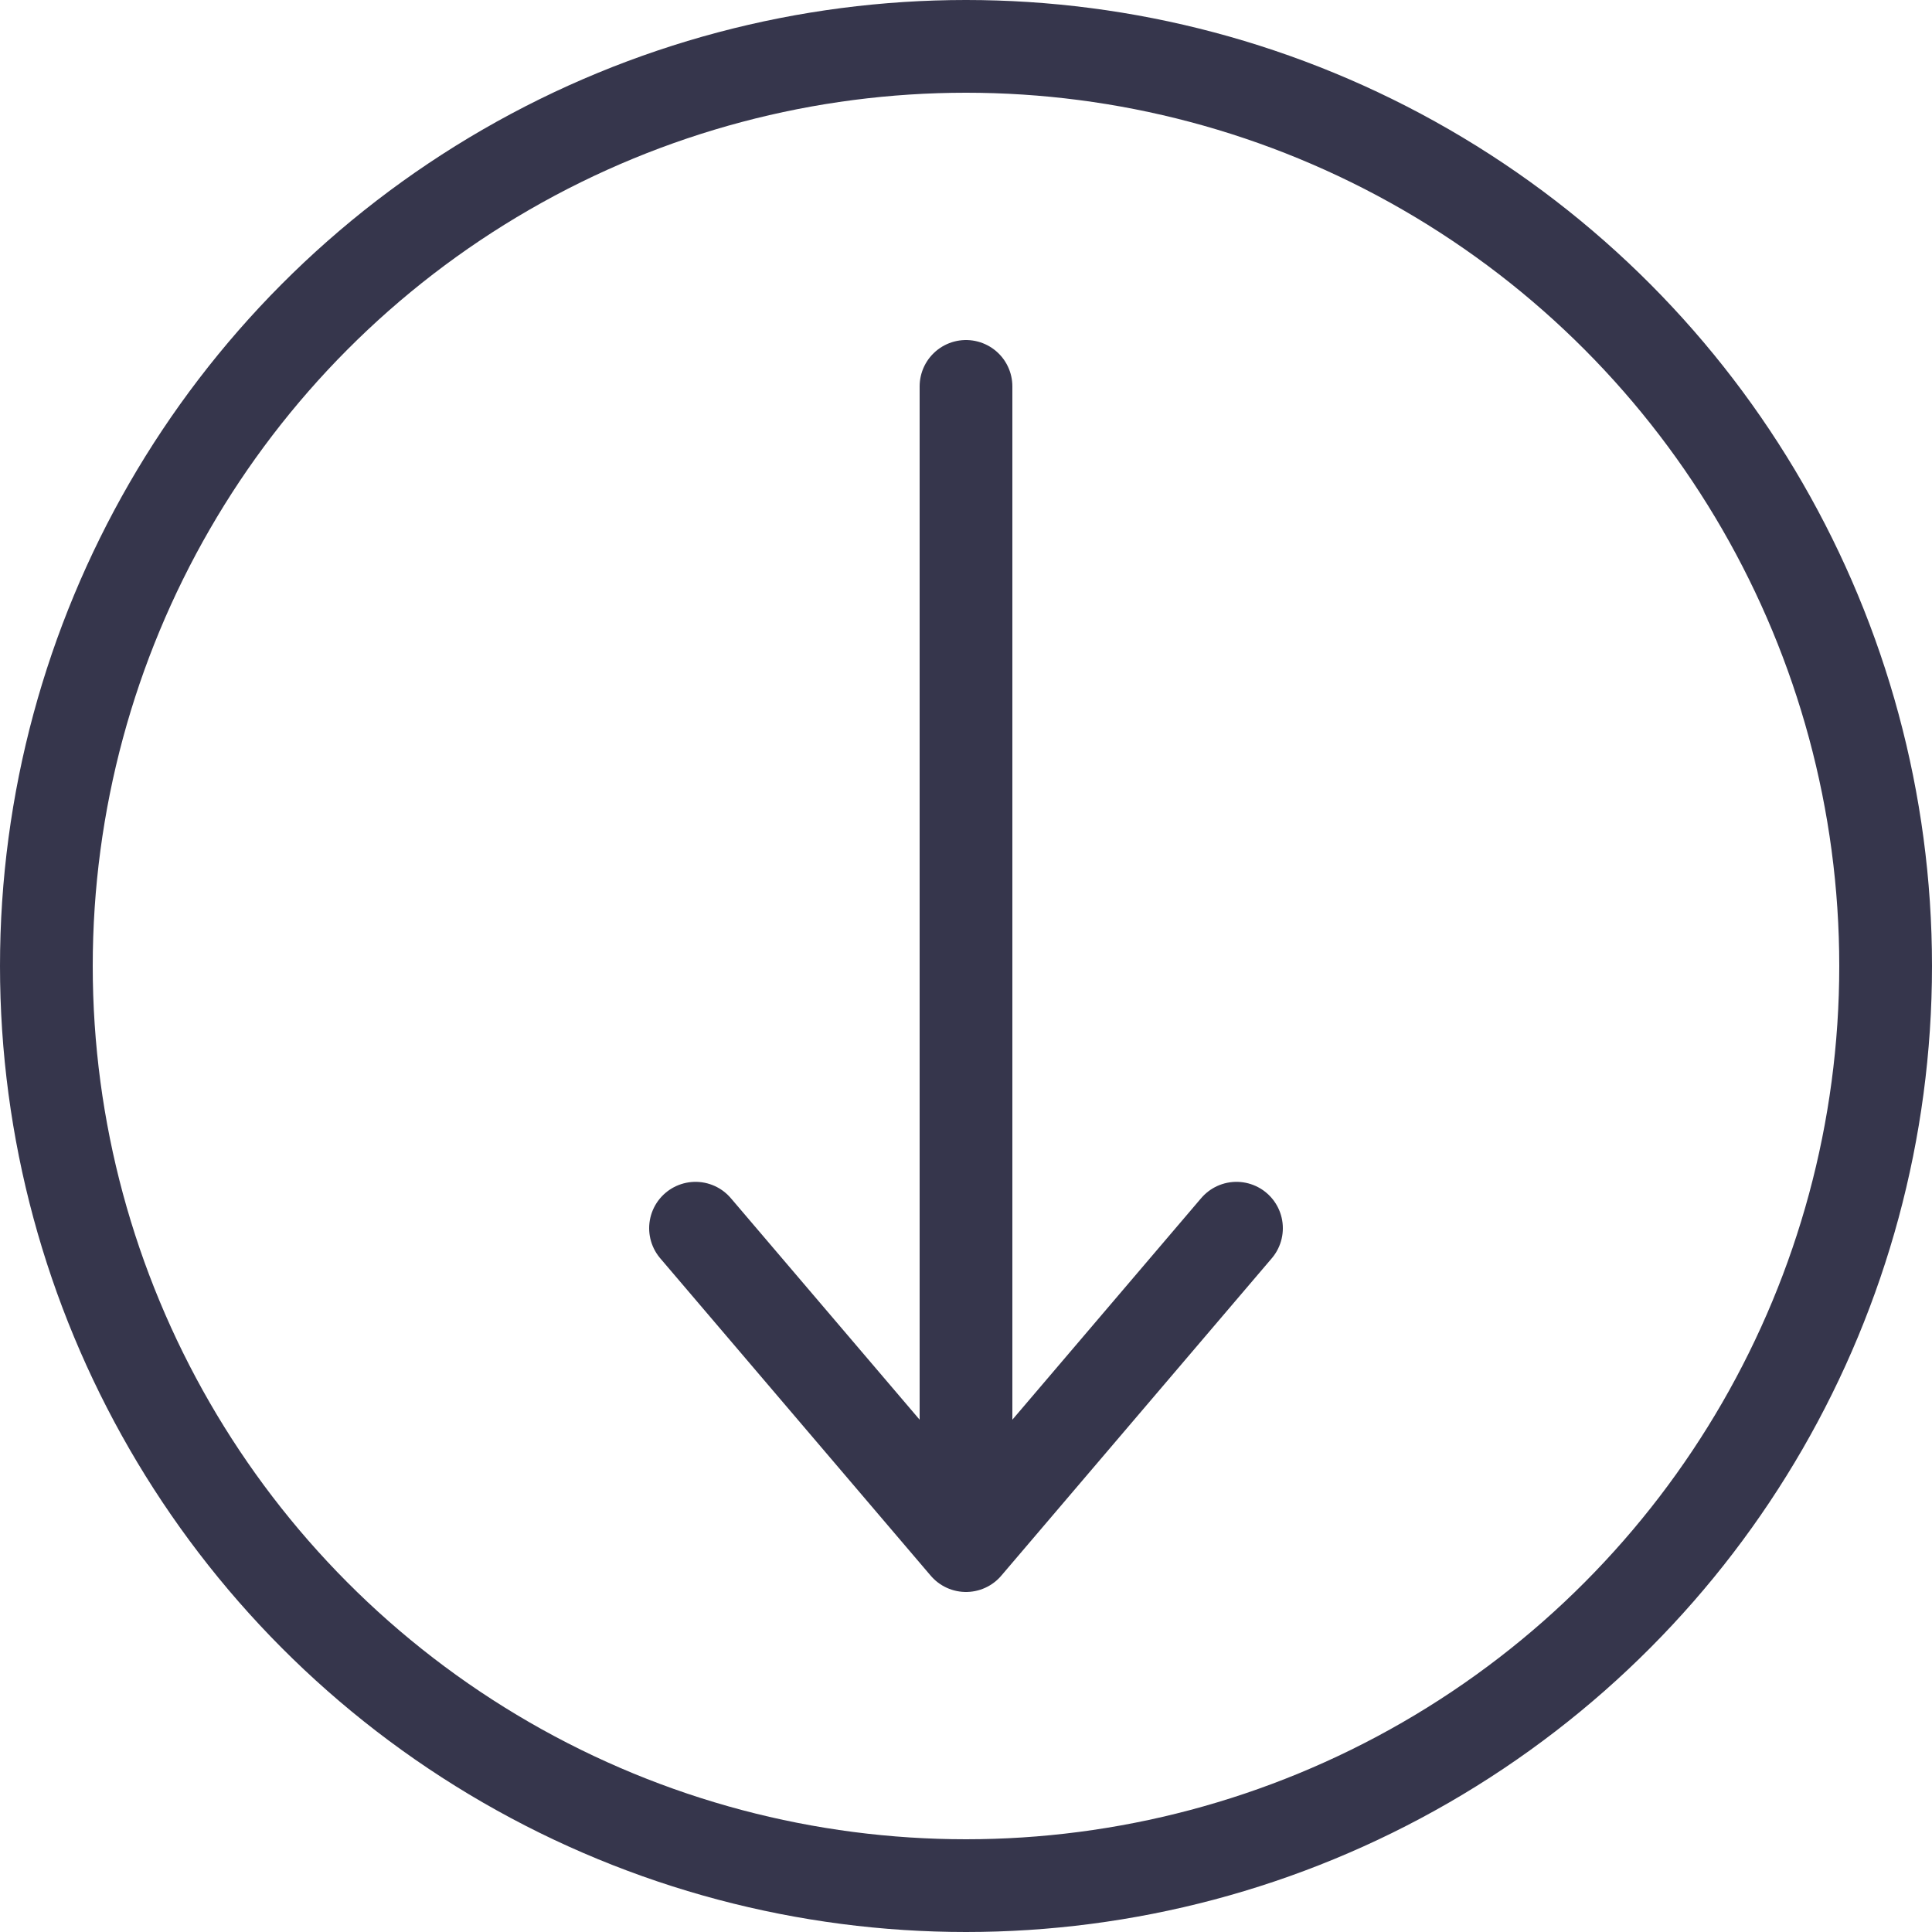 <?xml version="1.0" encoding="UTF-8"?> <svg xmlns="http://www.w3.org/2000/svg" width="25" height="25" viewBox="0 0 25 25" fill="none"><g clip-path="url(#clip0_2049_60)"><circle cx="12.5" cy="12.5" r="11.9" stroke="#36364C" stroke-width="1.2"></circle><path d="M12.5 5V20M12.5 20L9 15.893M12.5 20L16 15.893" stroke="#36364C" stroke-width="1.2" stroke-linecap="round"></path></g><defs><clipPath id="clip0_2049_60"><rect width="25" height="25" fill="white"></rect></clipPath></defs></svg> 